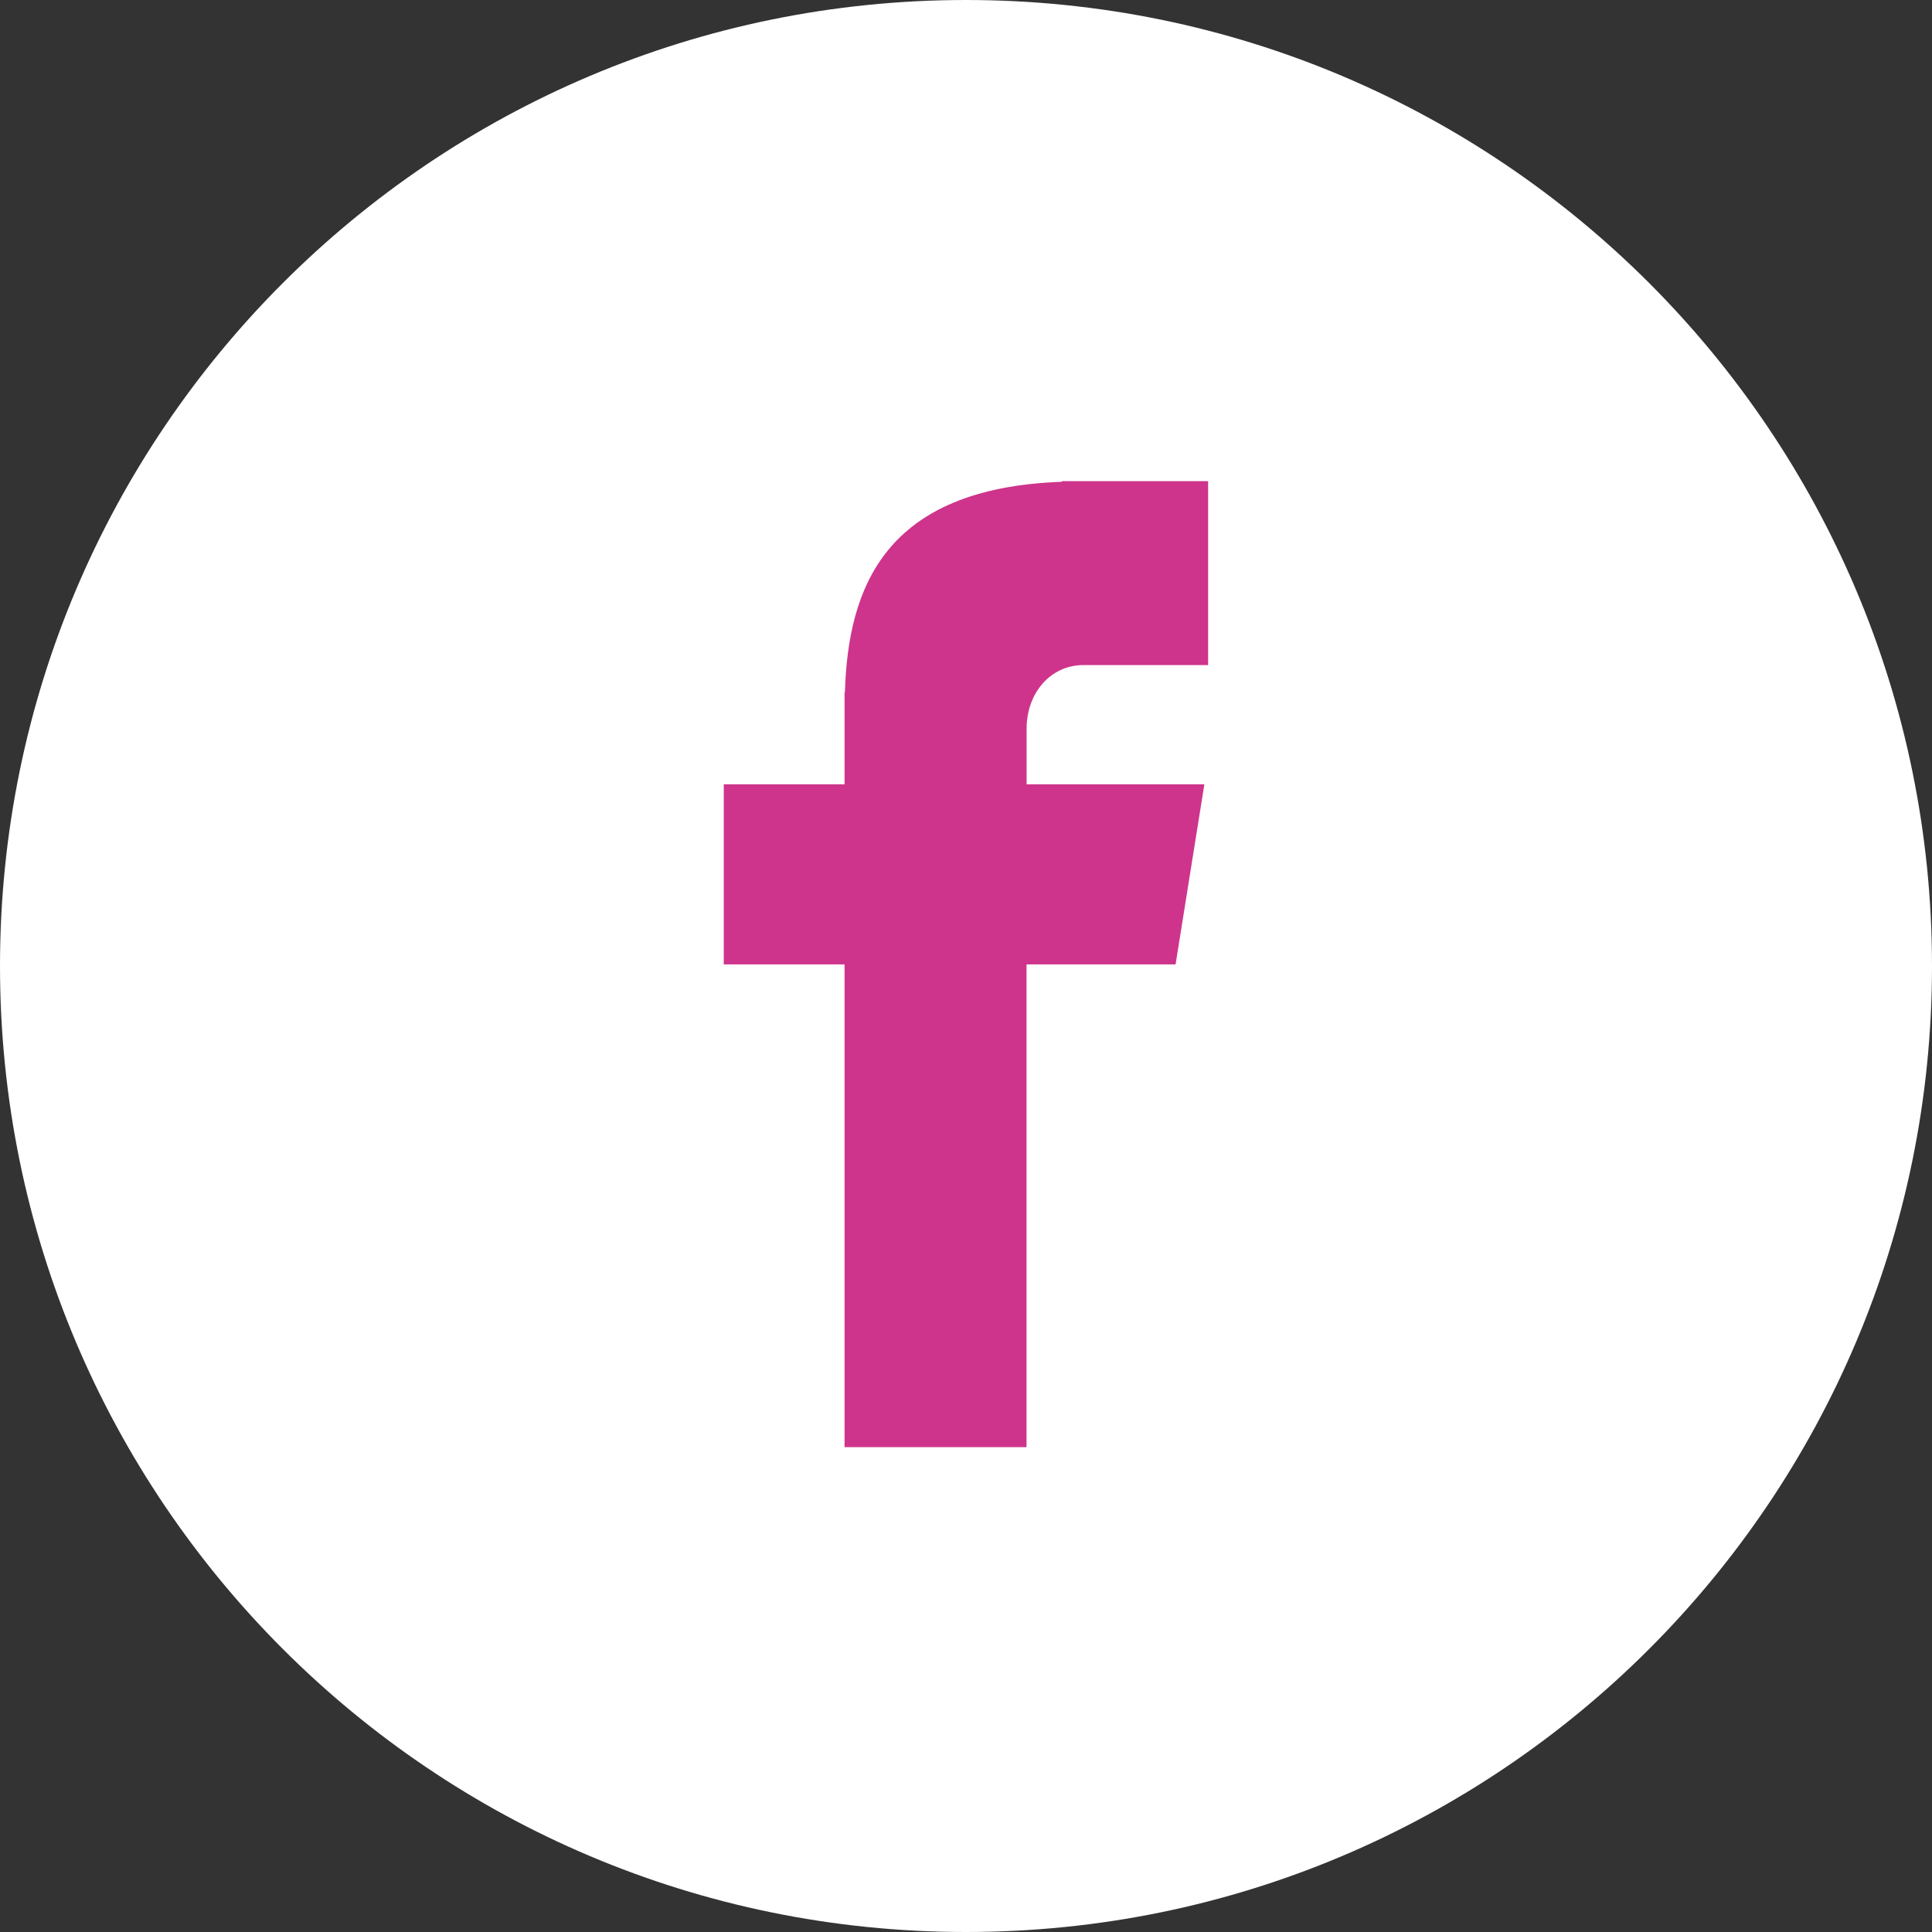 <?xml version="1.0" encoding="utf-8"?>
<svg xmlns="http://www.w3.org/2000/svg" xmlns:xlink="http://www.w3.org/1999/xlink" width="34.918px" height="34.918px" viewBox="0 0 34.918 34.918" version="1.1">
    <rect x="0" y="0" width="34.918" height="34.918" fill="#333333" stroke="none"/>
    <title>fb</title>
    <g id="Transporters" stroke="none" stroke-width="1" fill="none" fill-rule="evenodd">
        <g id="Destino---Autobuses-Copy-2" transform="translate(-171, -5849)" fill-rule="nonzero">
            <g id="Group-14" transform="translate(0, 5622)">
                <g id="fb" transform="translate(171, 227)">
                    <path d="M17.459,0 C27.102,0 34.918,7.817 34.918,17.459 C34.918,27.102 27.102,34.918 17.459,34.918 C7.816,34.918 0,27.102 0,17.459 C0,7.817 7.816,0 17.459,0 Z" id="Shape" fill="#FFFFFF"/>
                    <path d="M19.585,12.02 L21.835,12.02 L21.835,8.696 L19.19,8.696 L19.19,8.708 C15.985,8.821 15.328,10.623 15.27,12.515 L15.264,12.515 L15.264,14.175 L13.081,14.175 L13.081,17.43 L15.264,17.43 L15.264,26.155 L18.553,26.155 L18.553,17.43 L21.247,17.43 L21.767,14.175 L18.554,14.175 L18.554,13.172 C18.554,12.532 18.979,12.02 19.585,12.02 Z" id="Shape" fill="#CE348B"/>
                </g>
            </g>
        </g>
    </g>
</svg>